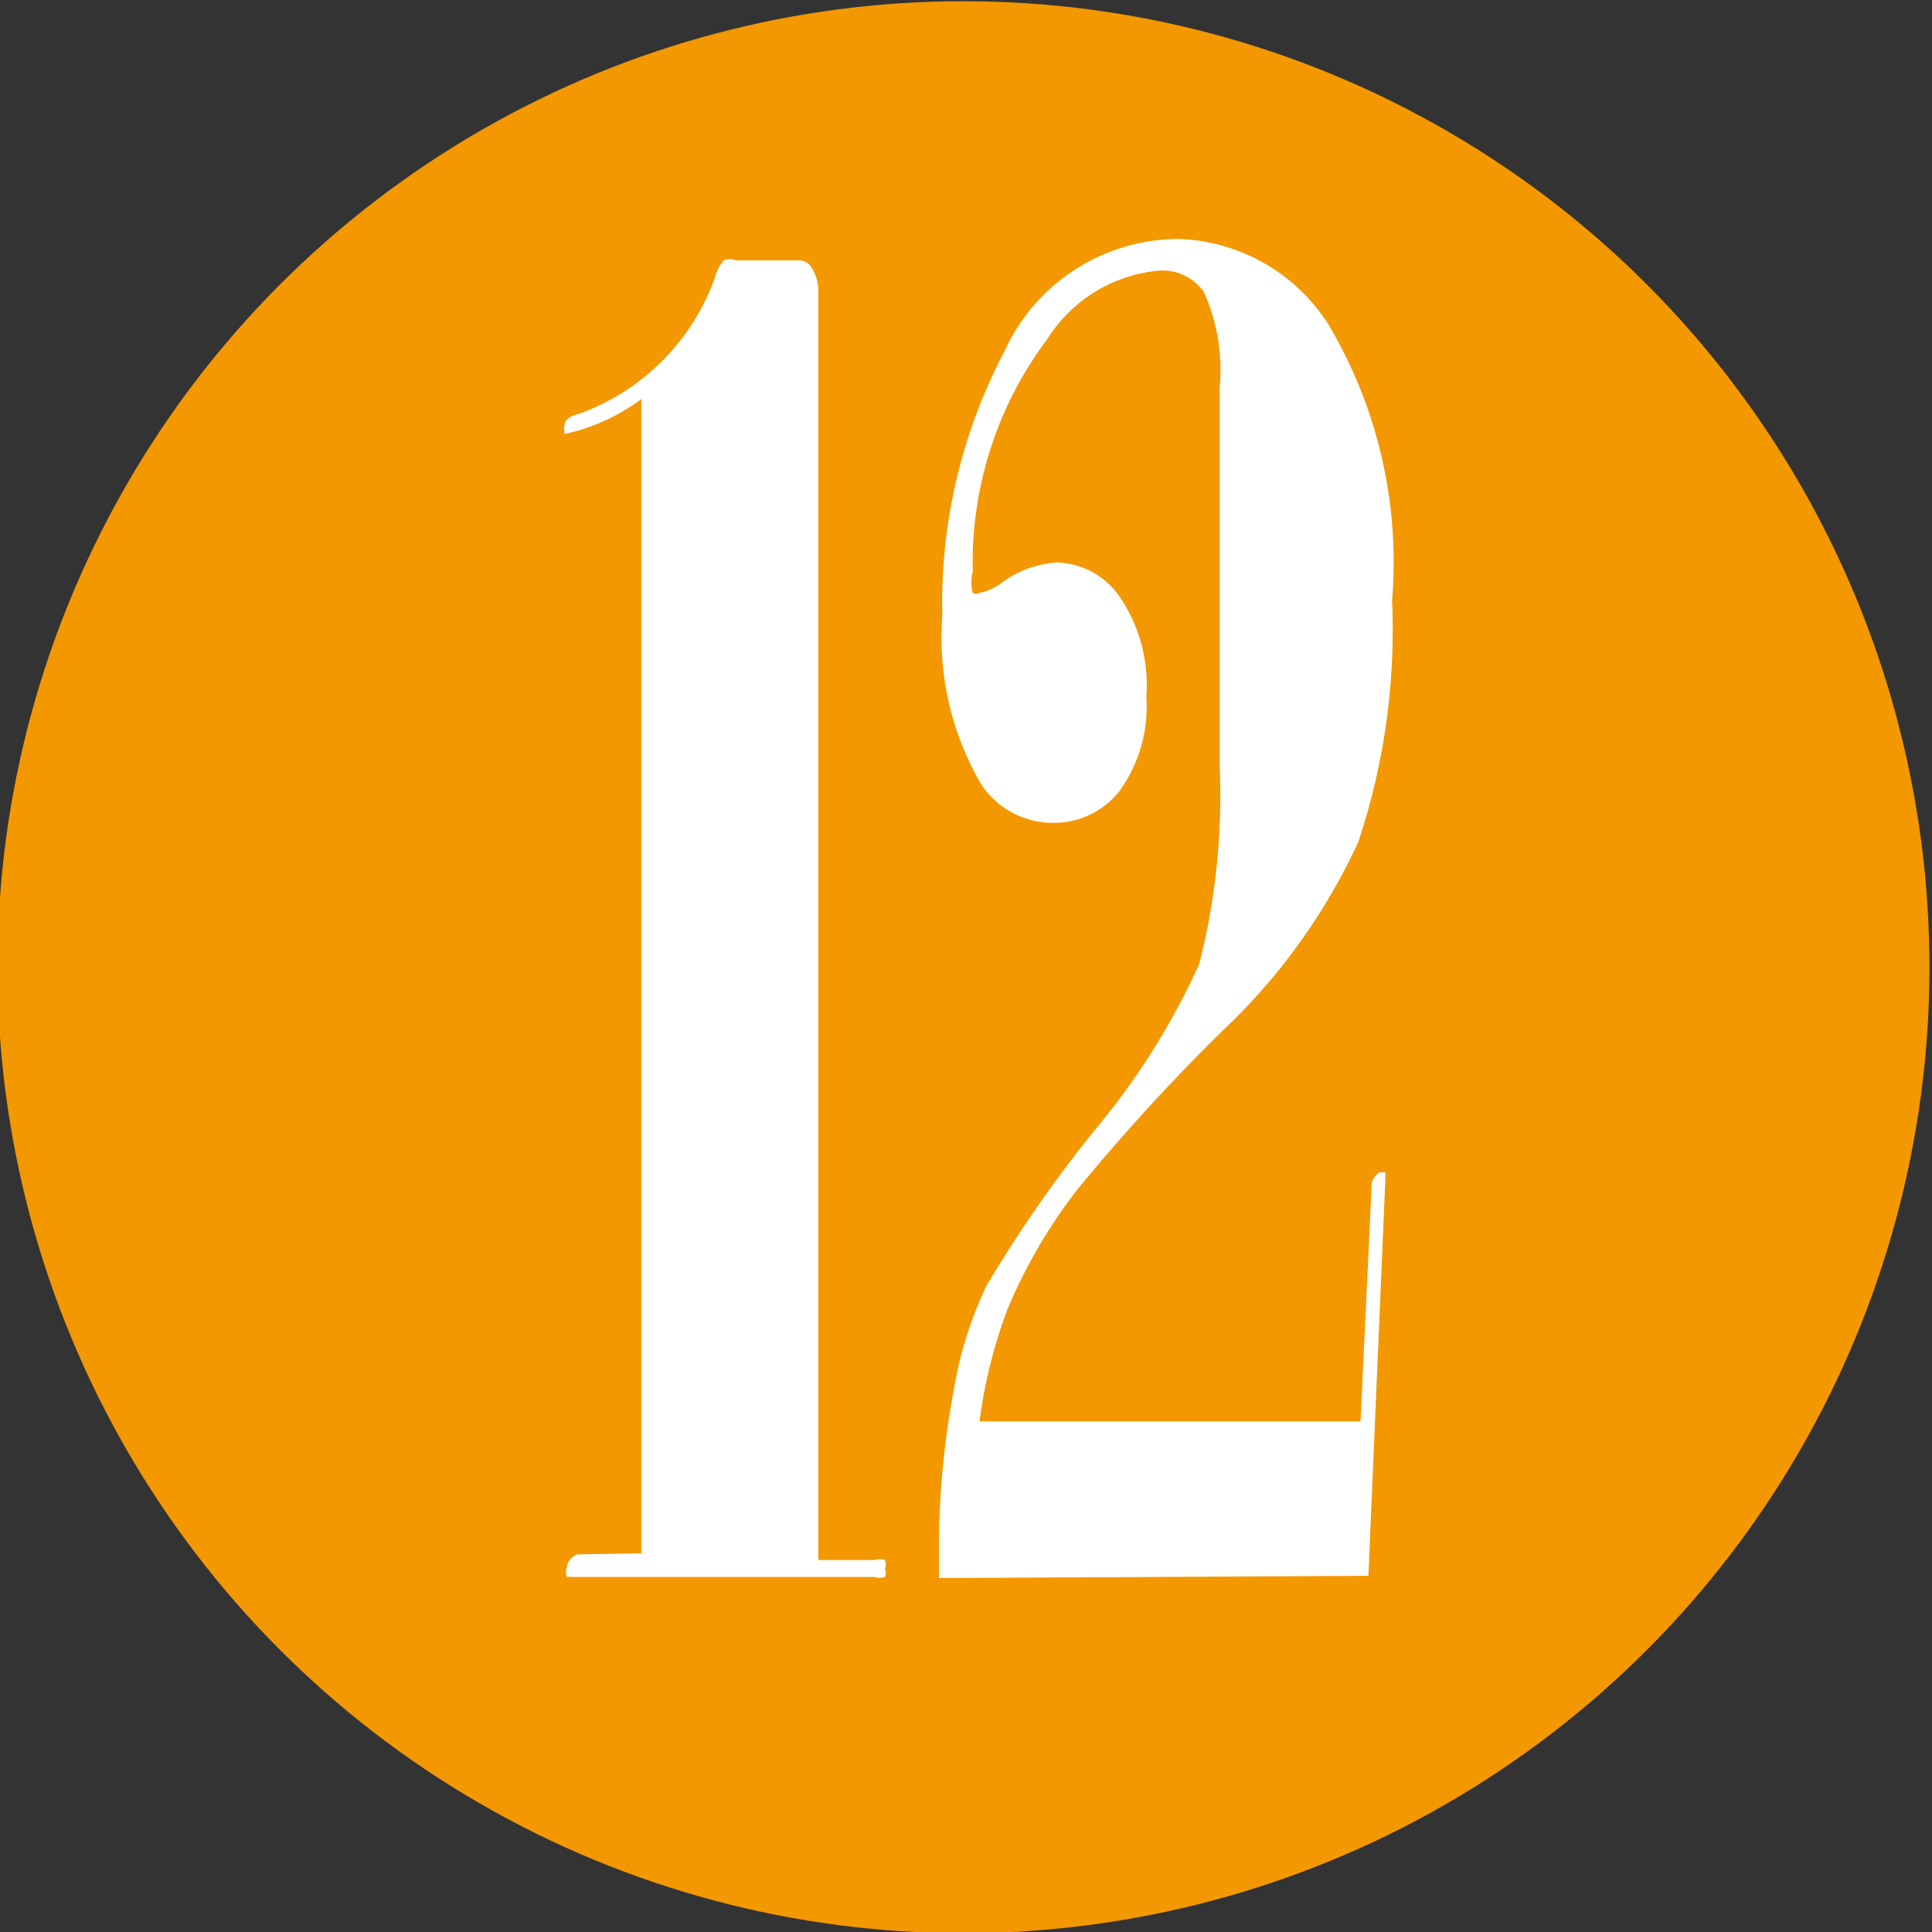 <svg id="沖縄" xmlns="http://www.w3.org/2000/svg" viewBox="0 0 17.14 17.14"><rect x="0" y="0" width="17.14" height="17.14" fill="#333333" stroke="none"/><defs><style>.cls-1{fill:#f39800;}.cls-2{fill:#fff;}</style></defs><circle class="cls-1" cx="249.31" cy="1096.18" r="8.57" transform="translate(-311.17 -1069.17) rotate(-3.71)"/><path class="cls-2" d="M246.43,1101.39v-10.24a1.76,1.76,0,0,1-.68.31l0,0a.18.18,0,0,1,0-.09s0-.06.13-.09a2,2,0,0,0,1.2-1.2.39.39,0,0,1,.08-.16.15.15,0,0,1,.11,0h.56a.13.13,0,0,1,.1.05.38.38,0,0,1,.07.22v11.26h.5a.13.13,0,0,1,.09,0,.1.1,0,0,1,0,.08.08.08,0,0,1,0,.07.13.13,0,0,1-.09,0h-2.68l-.05,0a.12.12,0,0,1,0-.09s0-.07.09-.11Z" transform="translate(-240.74 -1087.61)"/><path class="cls-2" d="M249.07,1101.61v-.36a7.71,7.71,0,0,1,.13-1.3,3.5,3.5,0,0,1,.29-.93,11.56,11.56,0,0,1,1-1.43,6.37,6.37,0,0,0,.89-1.43,6.06,6.06,0,0,0,.18-1.76v-3.35a1.68,1.68,0,0,0-.14-.85.45.45,0,0,0-.39-.19,1.31,1.31,0,0,0-1,.61,3.3,3.3,0,0,0-.66,2.06.38.38,0,0,0,0,.19.06.06,0,0,0,.06,0,.48.48,0,0,0,.21-.1.92.92,0,0,1,.48-.17.7.7,0,0,1,.55.3,1.39,1.39,0,0,1,.24.89,1.28,1.28,0,0,1-.24.84.74.74,0,0,1-.59.28.76.76,0,0,1-.64-.35,2.58,2.58,0,0,1-.34-1.49,4.78,4.78,0,0,1,.55-2.34,1.7,1.7,0,0,1,1.55-1,1.64,1.64,0,0,1,1.32.75,4.13,4.13,0,0,1,.57,2.46,5.94,5.94,0,0,1-.3,2.14,5.41,5.41,0,0,1-1.21,1.68,17.83,17.83,0,0,0-1.28,1.4,4.67,4.67,0,0,0-.62,1.06,4.43,4.43,0,0,0-.25,1h3.38l.1-2.12a.16.16,0,0,1,.07-.09l.05,0,0,.07-.15,3.51Z" transform="translate(-240.74 -1087.61)"/></svg>